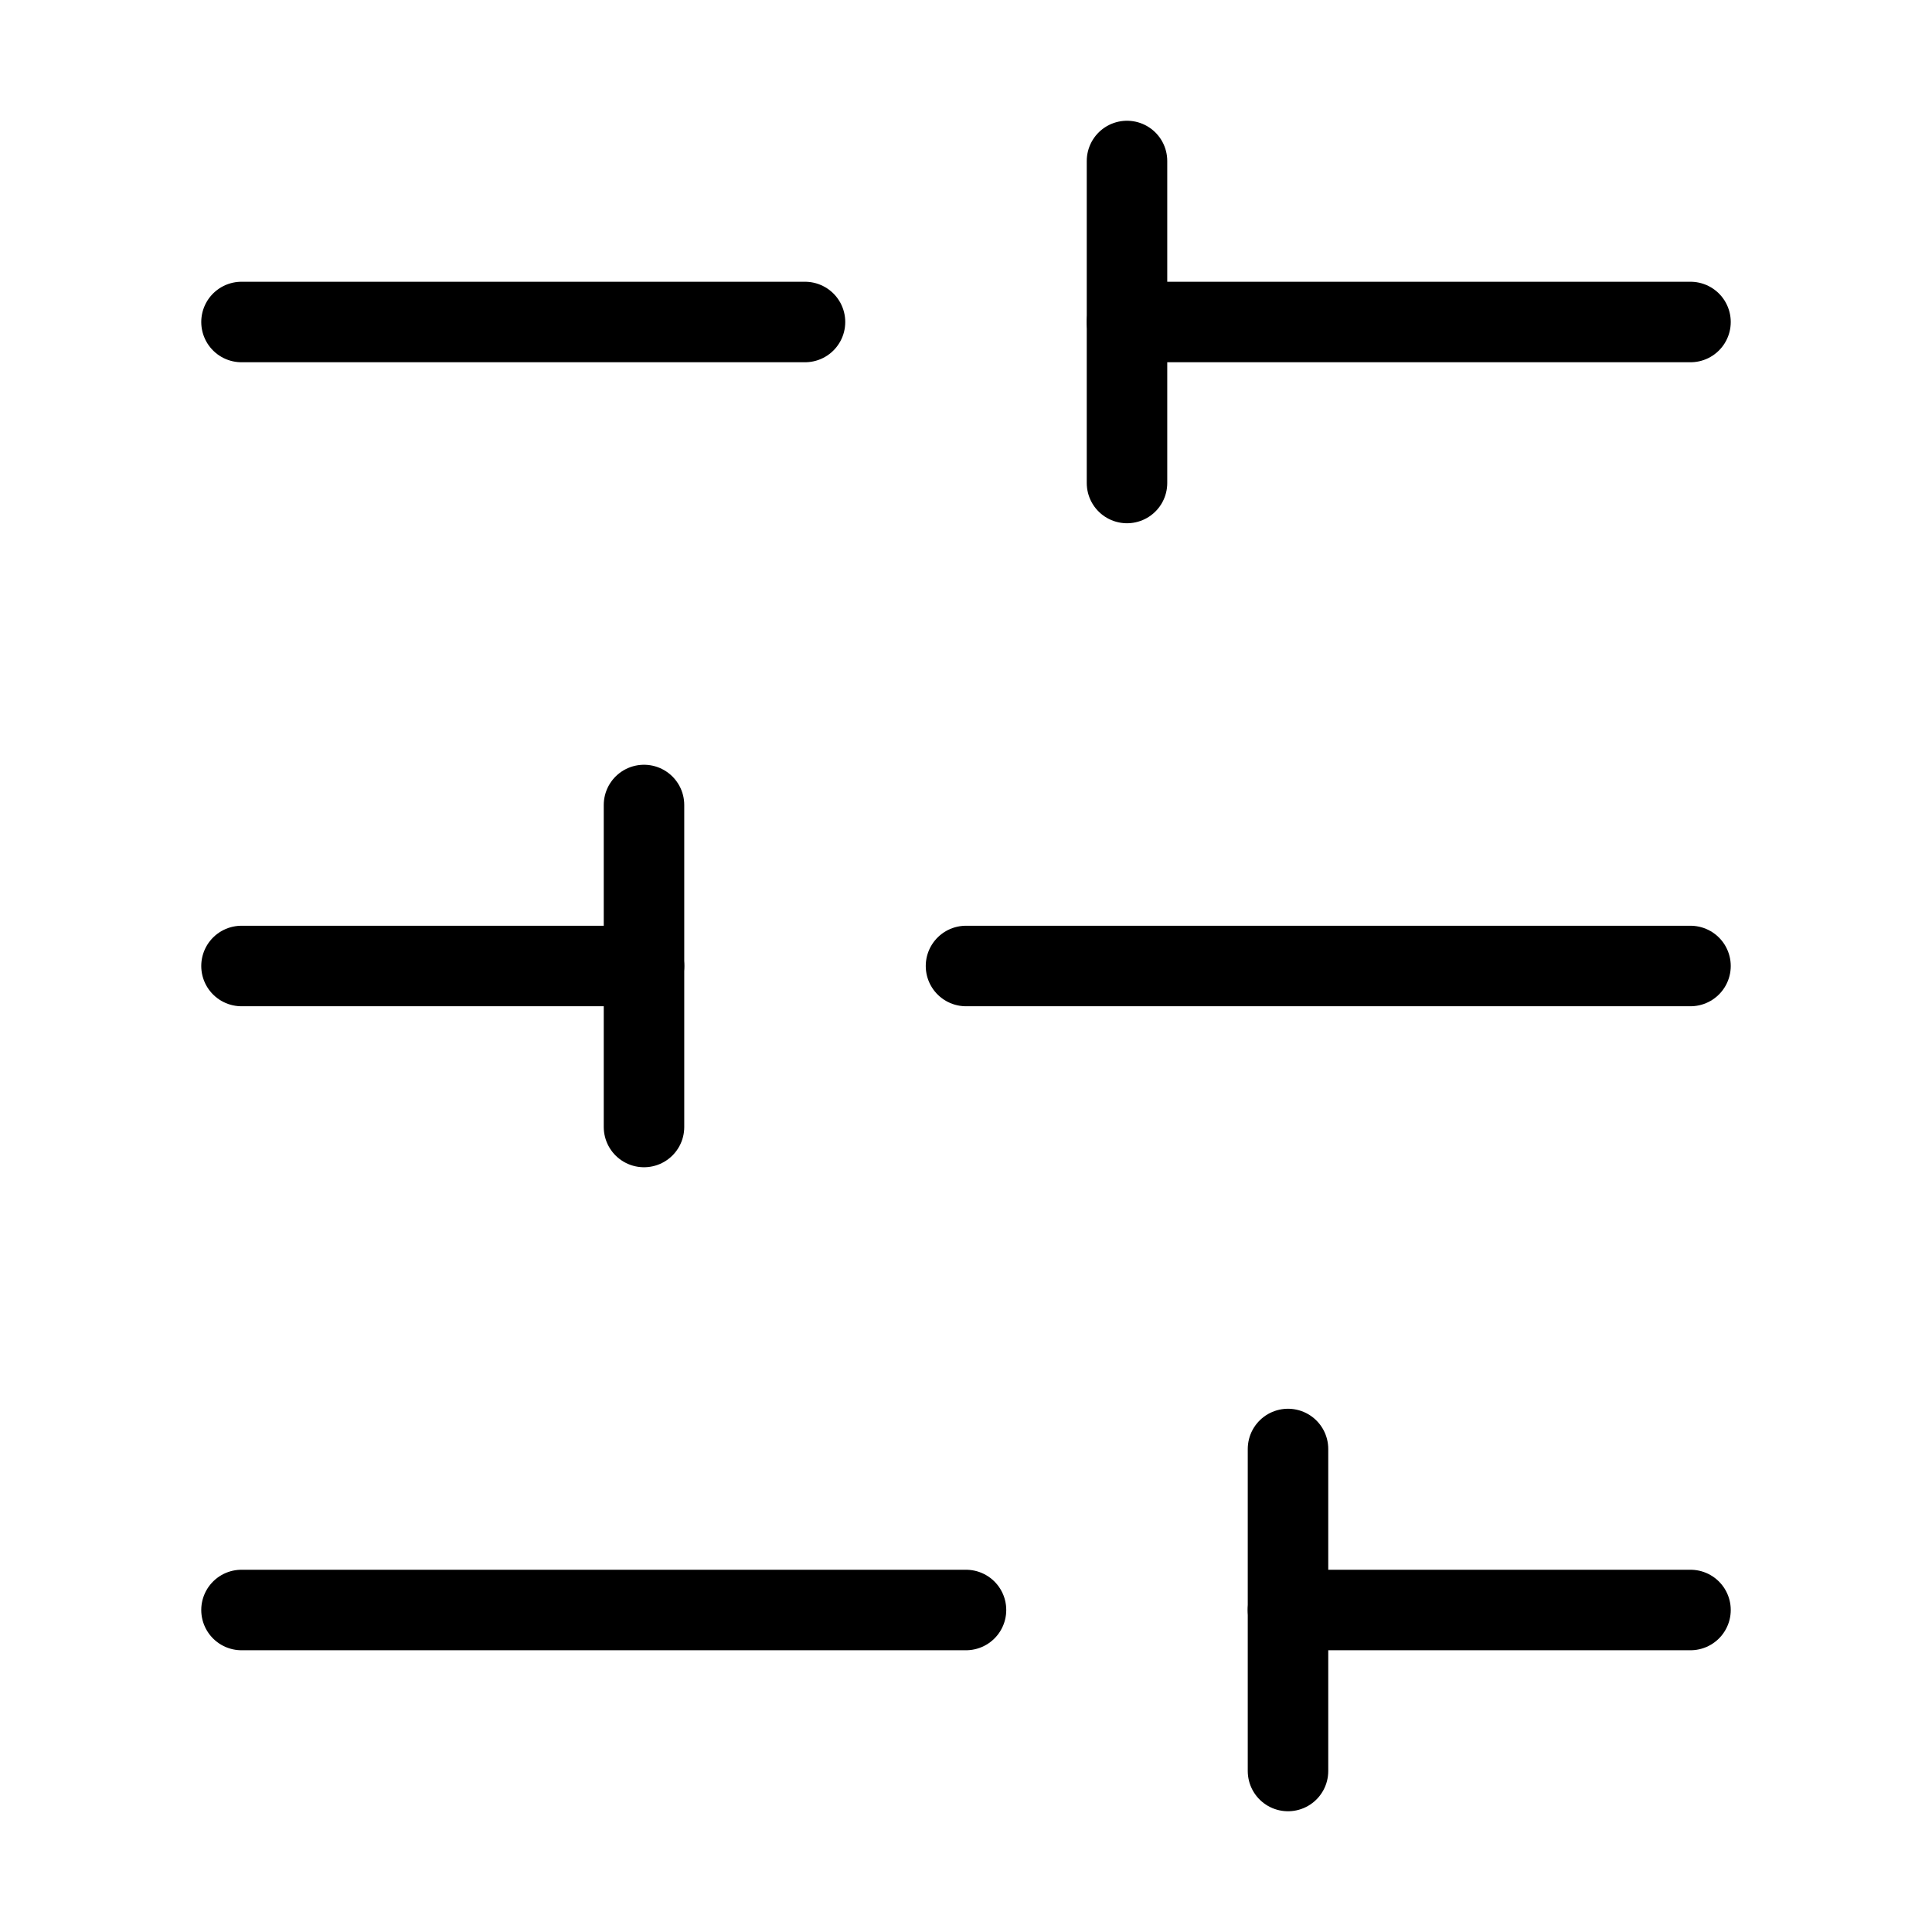 <svg width="24" height="24" viewBox="0 0 24 24" fill="none" xmlns="http://www.w3.org/2000/svg">
<path d="M21 4H14" stroke="black" stroke-linecap="round" stroke-linejoin="round"/>
<path d="M10 4H3" stroke="black" stroke-linecap="round" stroke-linejoin="round"/>
<path d="M21 12H12" stroke="black" stroke-linecap="round" stroke-linejoin="round"/>
<path d="M8 12H3" stroke="black" stroke-linecap="round" stroke-linejoin="round"/>
<path d="M21 20H16" stroke="black" stroke-linecap="round" stroke-linejoin="round"/>
<path d="M12 20H3" stroke="black" stroke-linecap="round" stroke-linejoin="round"/>
<path d="M14 2V6" stroke="black" stroke-linecap="round" stroke-linejoin="round"/>
<path d="M8 10V14" stroke="black" stroke-linecap="round" stroke-linejoin="round"/>
<path d="M16 18V22" stroke="black" stroke-linecap="round" stroke-linejoin="round"/>
</svg>

